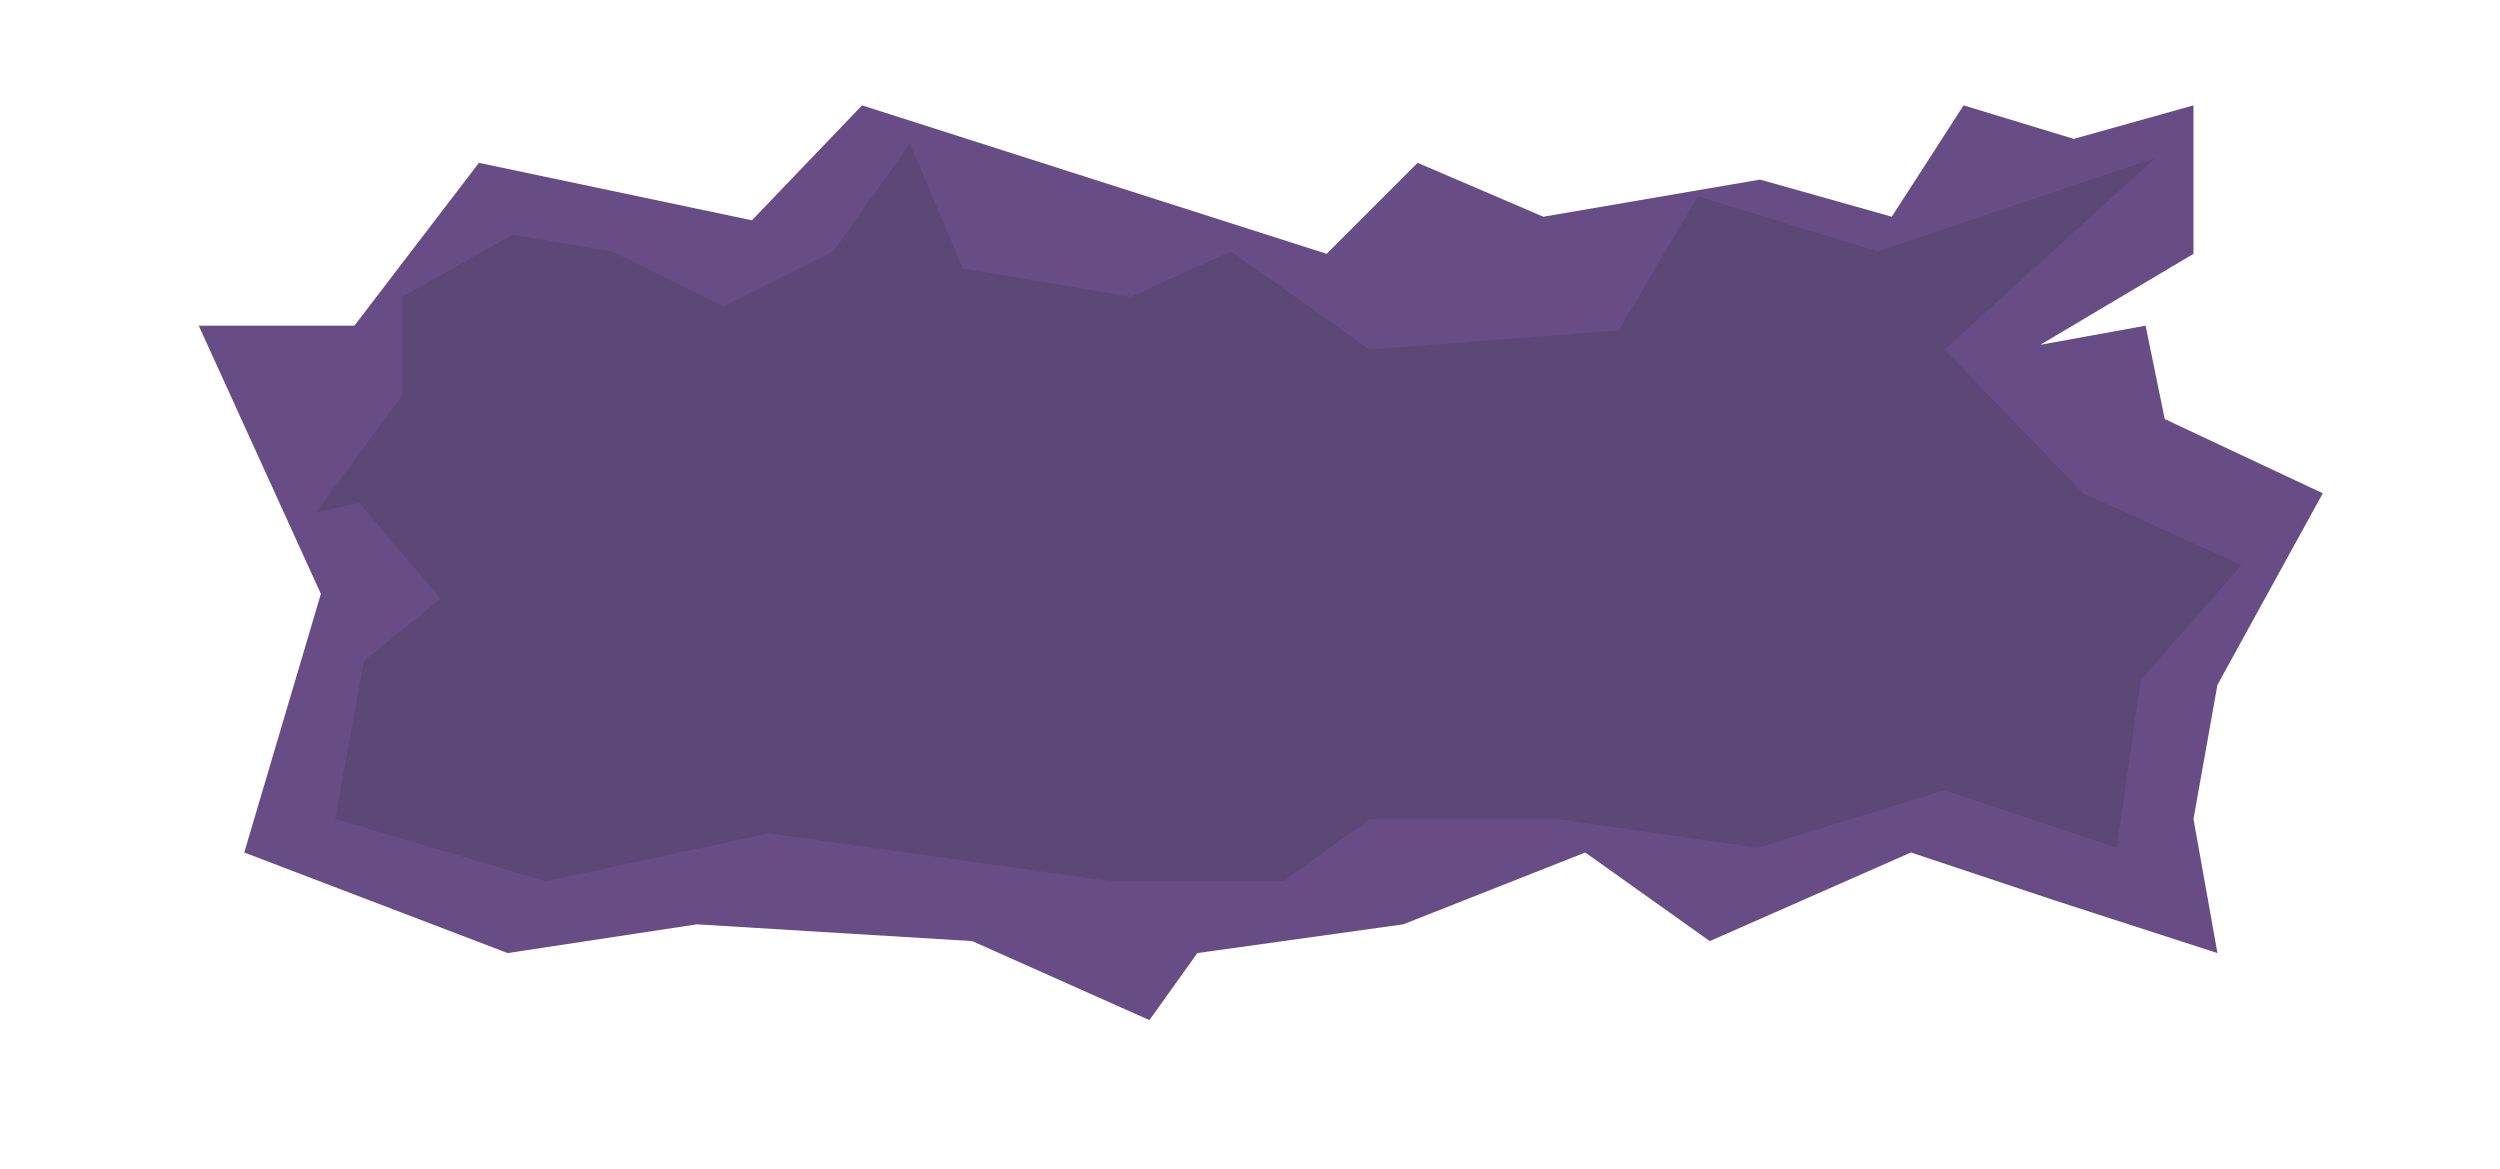 <svg width="261" height="122" viewBox="0 0 261 122" fill="none" xmlns="http://www.w3.org/2000/svg">
<g filter="url(#filter0_i_6062_18666)">
<path d="M37 34L50 17L78.5 23L90 11L138.5 26.5L148 17L161.125 22.625L183.75 18.75L197.5 22.625L205 11L216.5 14.5L229 11V26.5L213 36L224 34L226 43.75L242.5 51.5L231.5 71.5L229 85.5L231.5 99.5L214.5 94L199.5 89L178.5 98.25L165.5 89L146.5 96.5L125 99.5L120 106.5L101.5 98.25L72.75 96.5L53 99.5L25.5 89L33.5 62L20.75 34H37Z" fill="#674C86"/>
</g>
<g filter="url(#filter1_i_6062_18666)">
<path d="M42 31L53.5 24.5L63.875 26.25L75.5 32L87 26.25L95 15L100.5 28L118 31L128.5 26.25L143 36.5L169 34.5L177.25 20.5L196 26.25L225 16.5L203 36.5L217.5 51.5L234 59L223.5 71L221 88.5L203 82.5L183.5 88.5L162.5 85.5H143L134 92H116L80.25 87L57 92L35 85.5L38 69L46 62.5L37.5 52.5L33 53.5L42 41.25V31Z" fill="#5D4776"/>
</g>
<defs>
<filter id="filter0_i_6062_18666" x="20.75" y="11" width="221.75" height="95.5" filterUnits="userSpaceOnUse" color-interpolation-filters="sRGB">
<feFlood flood-opacity="0" result="BackgroundImageFix"/>
<feBlend mode="normal" in="SourceGraphic" in2="BackgroundImageFix" result="shape"/>
<feColorMatrix in="SourceAlpha" type="matrix" values="0 0 0 0 0 0 0 0 0 0 0 0 0 0 0 0 0 0 127 0" result="hardAlpha"/>
<feOffset/>
<feGaussianBlur stdDeviation="5"/>
<feComposite in2="hardAlpha" operator="arithmetic" k2="-1" k3="1"/>
<feColorMatrix type="matrix" values="0 0 0 0 0.069 0 0 0 0 0.069 0 0 0 0 0.069 0 0 0 0.35 0"/>
<feBlend mode="normal" in2="shape" result="effect1_innerShadow_6062_18666"/>
</filter>
<filter id="filter1_i_6062_18666" x="33" y="15" width="201" height="77" filterUnits="userSpaceOnUse" color-interpolation-filters="sRGB">
<feFlood flood-opacity="0" result="BackgroundImageFix"/>
<feBlend mode="normal" in="SourceGraphic" in2="BackgroundImageFix" result="shape"/>
<feColorMatrix in="SourceAlpha" type="matrix" values="0 0 0 0 0 0 0 0 0 0 0 0 0 0 0 0 0 0 127 0" result="hardAlpha"/>
<feOffset/>
<feGaussianBlur stdDeviation="5"/>
<feComposite in2="hardAlpha" operator="arithmetic" k2="-1" k3="1"/>
<feColorMatrix type="matrix" values="0 0 0 0 0.069 0 0 0 0 0.069 0 0 0 0 0.069 0 0 0 0.25 0"/>
<feBlend mode="normal" in2="shape" result="effect1_innerShadow_6062_18666"/>
</filter>
</defs>
</svg>
